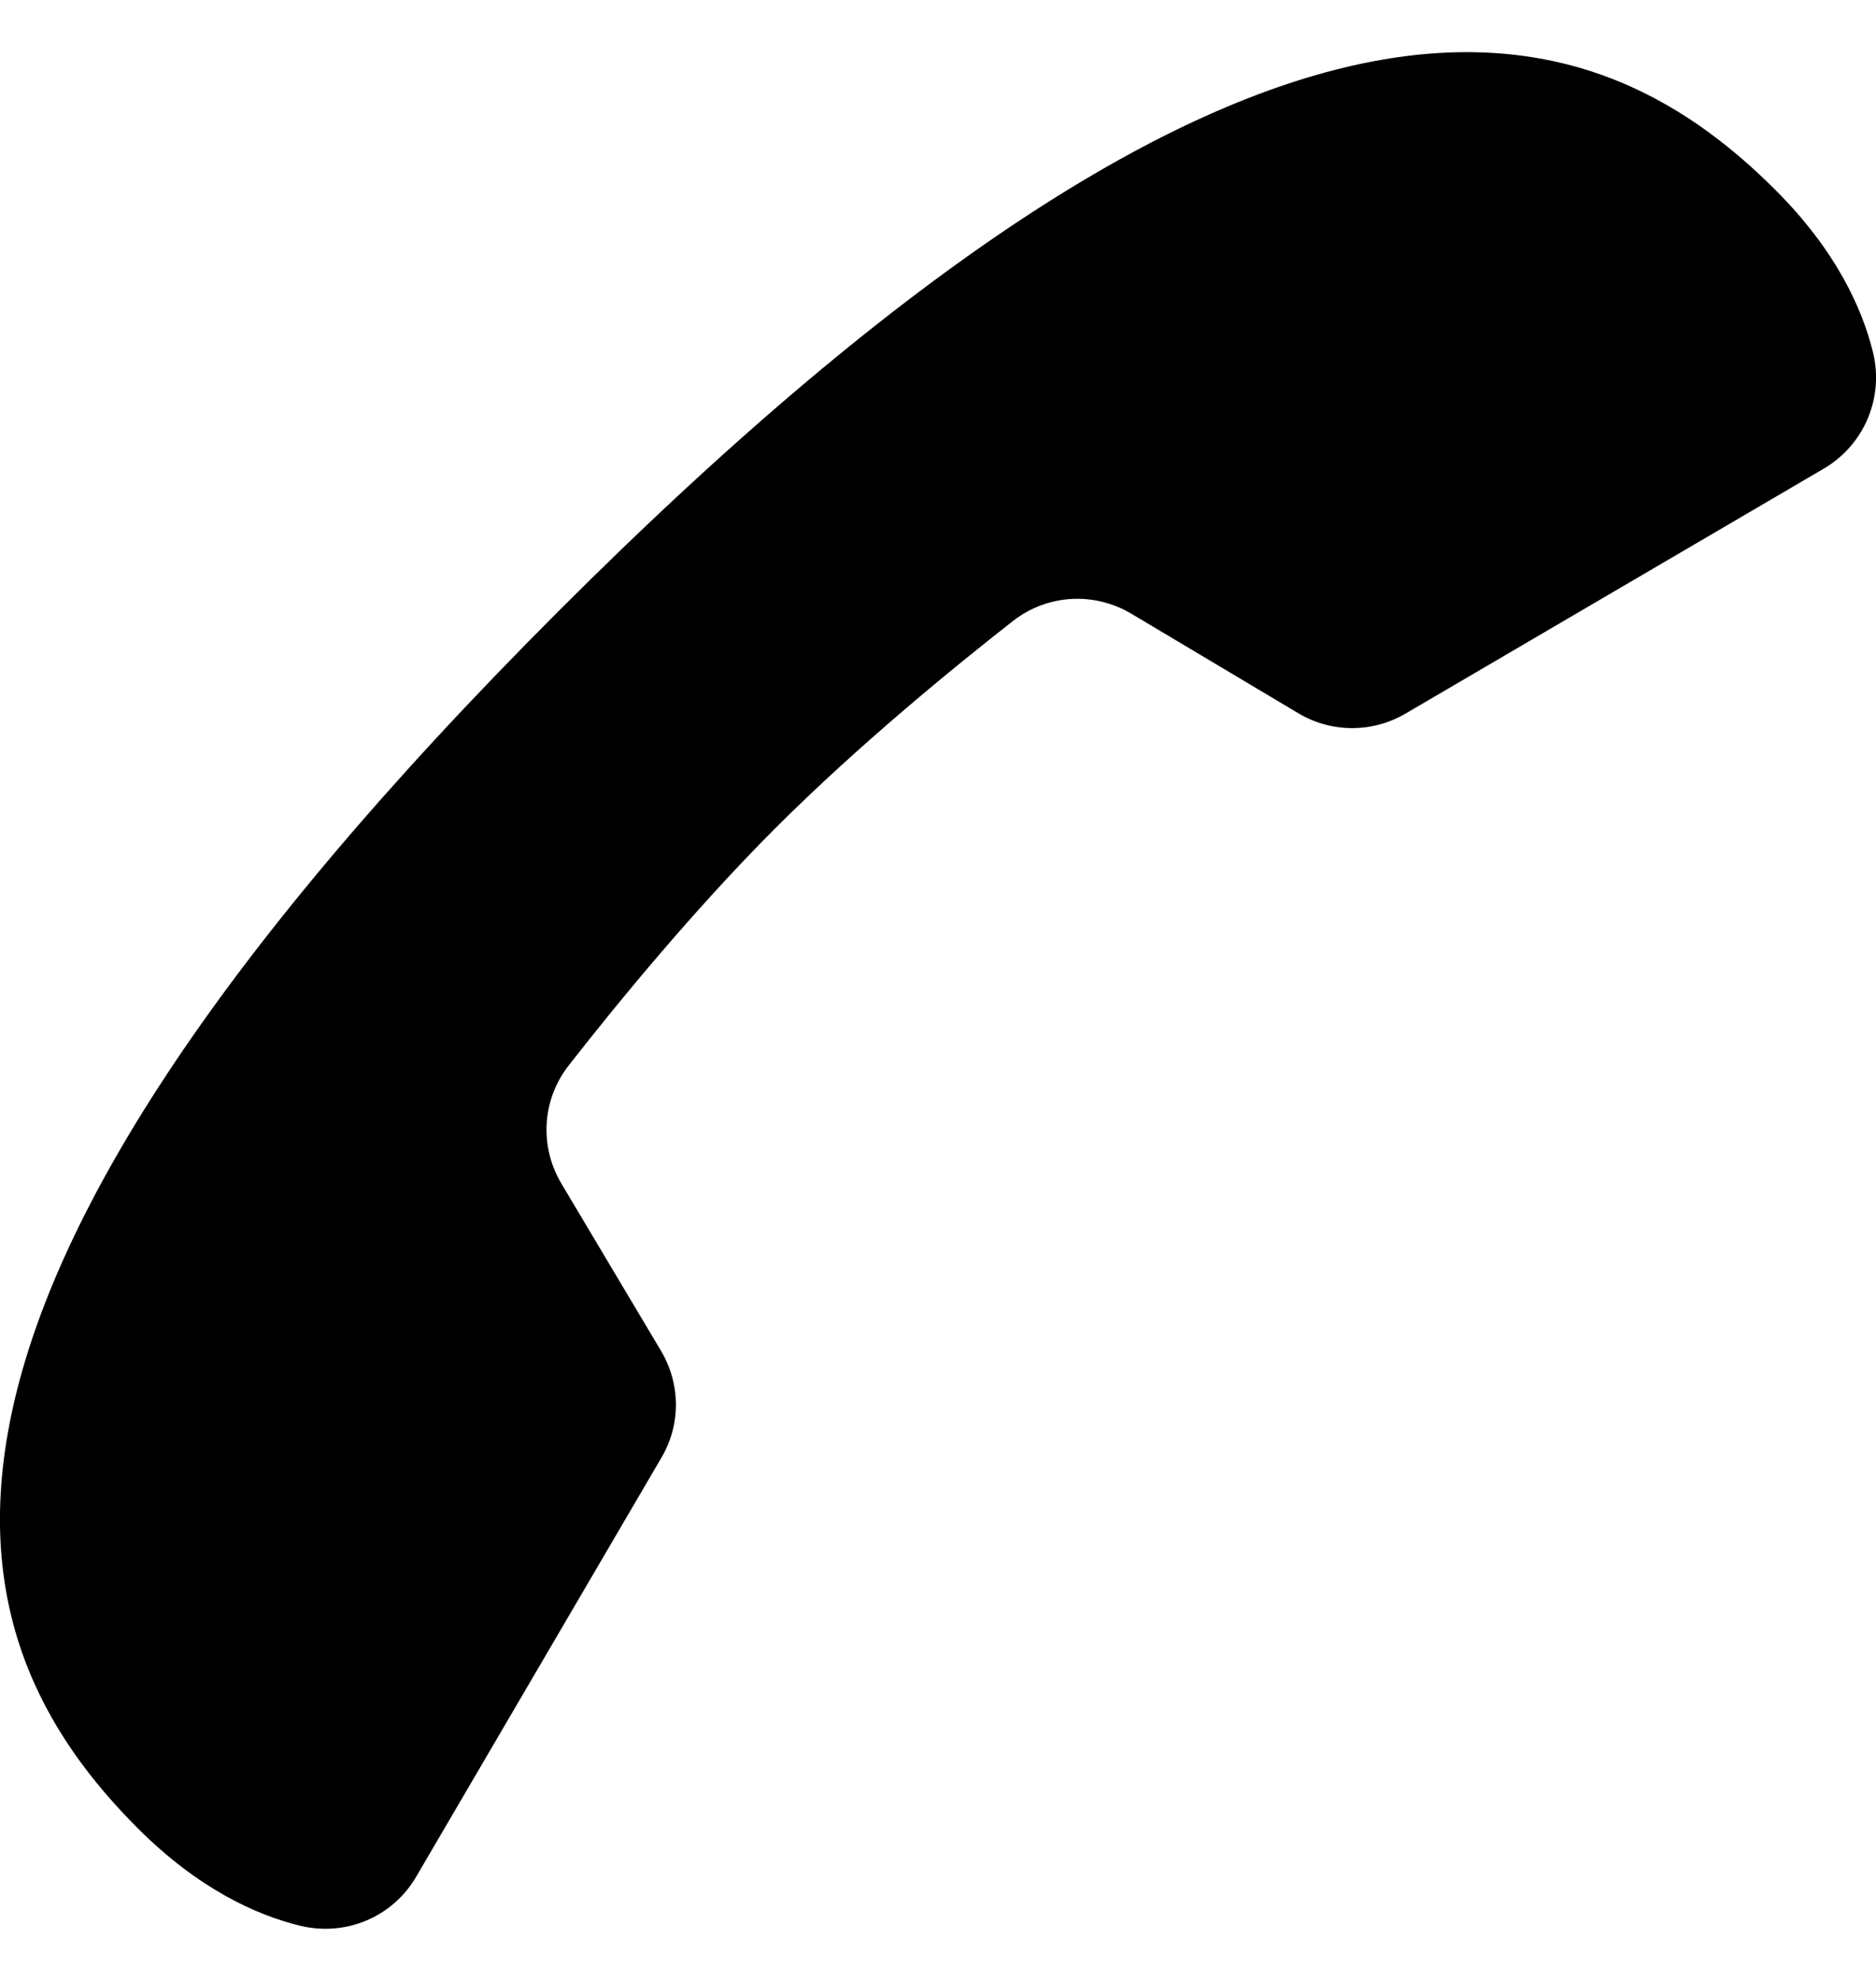 <svg width="18" height="19" viewBox="0 0 18 19" fill="none" xmlns="http://www.w3.org/2000/svg">
<path d="M6.347 13.98C6.534 13.663 6.53 13.272 6.342 12.956L5.388 11.355C5.174 10.997 5.199 10.549 5.456 10.22C5.9 9.652 6.646 8.737 7.442 7.941C8.238 7.146 9.153 6.399 9.721 5.955C10.05 5.699 10.498 5.674 10.856 5.887L12.457 6.841C12.773 7.03 13.167 7.031 13.485 6.845L17.499 4.495C17.887 4.267 18.078 3.815 17.971 3.378C17.866 2.953 17.614 2.401 17.036 1.823C15.225 0.012 12.171 -0.95 5.361 5.86C-1.45 12.67 -0.489 15.725 1.322 17.536C1.902 18.116 2.455 18.367 2.88 18.471C3.317 18.576 3.766 18.389 3.993 18.001C4.559 17.034 5.781 14.948 6.347 13.98Z" fill="black"/>
</svg>
